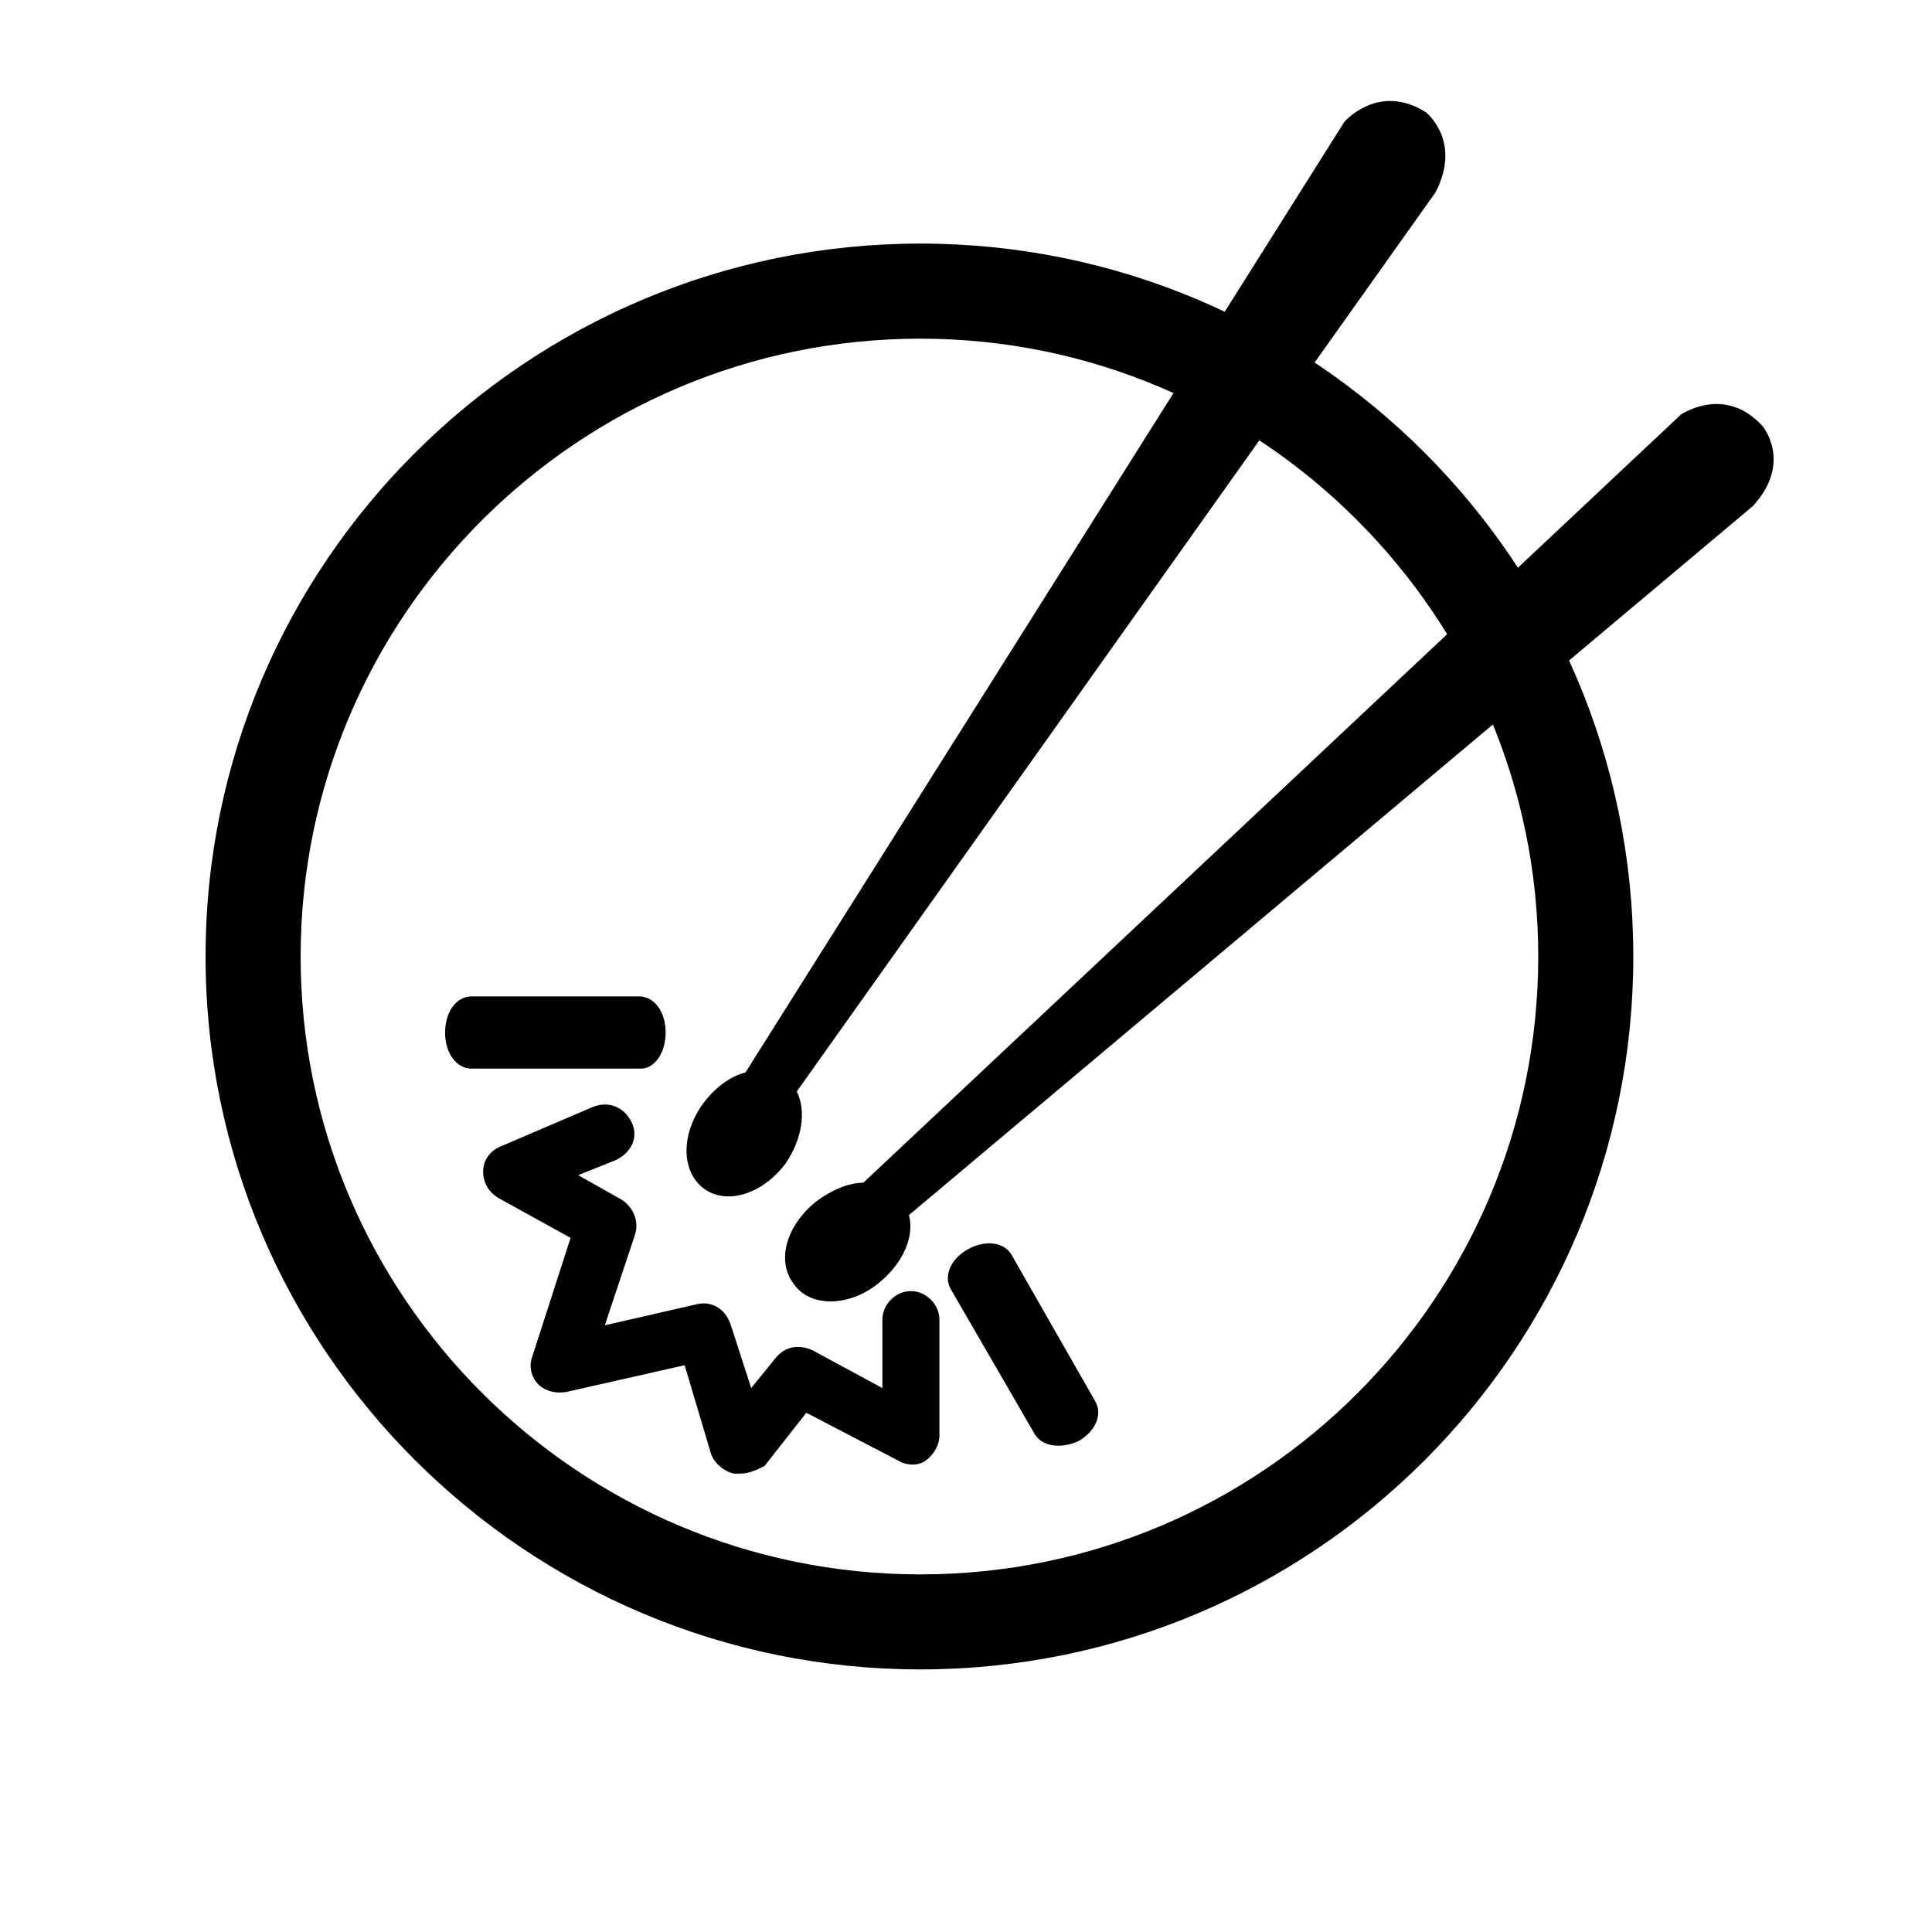 <?xml version="1.0" encoding="UTF-8"?>
<!-- Uploaded to: ICON Repo, www.svgrepo.com, Generator: ICON Repo Mixer Tools -->
<svg fill="#000000" width="800px" height="800px" version="1.1" viewBox="144 144 512 512" xmlns="http://www.w3.org/2000/svg">
 <g>
  <path d="m387.91 586.41c-104.29 0-189.43-84.637-189.43-188.93 0-104.29 85.141-188.93 189.43-188.93s188.93 84.641 188.93 188.93c0 104.29-84.641 188.93-188.93 188.93zm0-352.66c-90.684 0-164.24 73.555-164.24 163.74 0 90.18 73.559 163.74 164.24 163.74 90.688 0 163.74-73.555 163.74-163.74 0-90.184-73.555-163.74-163.74-163.74z"/>
  <path d="m524.44 194.95c7.055-13.602-2.519-21.16-2.519-21.16-12.594-8.062-21.664 2.519-21.664 2.519l-158.7 251.9c-4.031 1.008-8.062 4.031-11.082 8.062-6.047 8.062-6.047 18.137 0 22.672 6.047 4.535 15.617 1.512 21.664-6.551 4.535-6.551 5.543-14.105 3.023-19.145z"/>
  <path d="m608.57 278.08c10.578-11.586 2.519-21.16 2.519-21.16-10.078-11.082-21.664-3.023-21.664-3.023l-216.64 203.54c-4.031 0-8.566 2.016-12.594 5.039-8.062 6.551-10.578 16.121-5.543 22.168 4.535 6.047 15.113 5.543 22.672-1.008 6.047-5.039 9.07-12.09 7.559-17.633z"/>
  <path d="m313.85 427.2h-44.84c-4.031 0-7.055-4.031-7.055-9.574 0-5.543 3.023-9.574 7.055-9.574h44.336c4.031 0 7.055 4.031 7.055 9.574 0 5.543-3.023 9.574-6.551 9.574z"/>
  <path d="m418.14 523.94-22.168-38.293c-2.016-3.527 0-8.062 4.535-10.578 4.535-2.519 9.574-2.016 11.586 1.512l22.168 38.793c2.016 3.527 0 8.062-4.535 10.578-4.535 2.016-9.57 1.512-11.586-2.012z"/>
  <path d="m340.05 534.52h-1.512c-2.519-0.504-5.039-2.519-6.047-5.039l-7.055-23.68-31.234 7.055c-2.519 0.504-5.543 0-7.559-2.016-2.016-2.016-2.519-5.039-1.512-7.559l10.078-31.234-19.145-10.578c-2.519-1.512-4.031-4.031-4.031-7.055 0-3.023 2.016-5.543 4.535-6.551l24.688-10.578c4.031-1.512 8.062 0 10.078 4.031s0 8.062-4.031 10.078l-10.078 4.027 11.586 6.551c3.023 2.016 4.535 5.543 3.527 9.07l-8.062 24.18 24.184-5.543c4.031-1.008 7.559 1.008 9.07 5.039l5.543 17.129 6.551-8.062c2.519-3.023 6.047-3.527 9.574-2.016l18.641 10.078v-18.137c0-4.031 3.527-7.559 7.559-7.559s7.559 3.527 7.559 7.559v30.73c0 2.519-1.512 5.039-3.527 6.551s-5.039 1.512-7.559 0l-24.184-12.594-11.082 14.105c-2.023 1.008-4.039 2.016-6.555 2.016z"/>
 </g>
</svg>